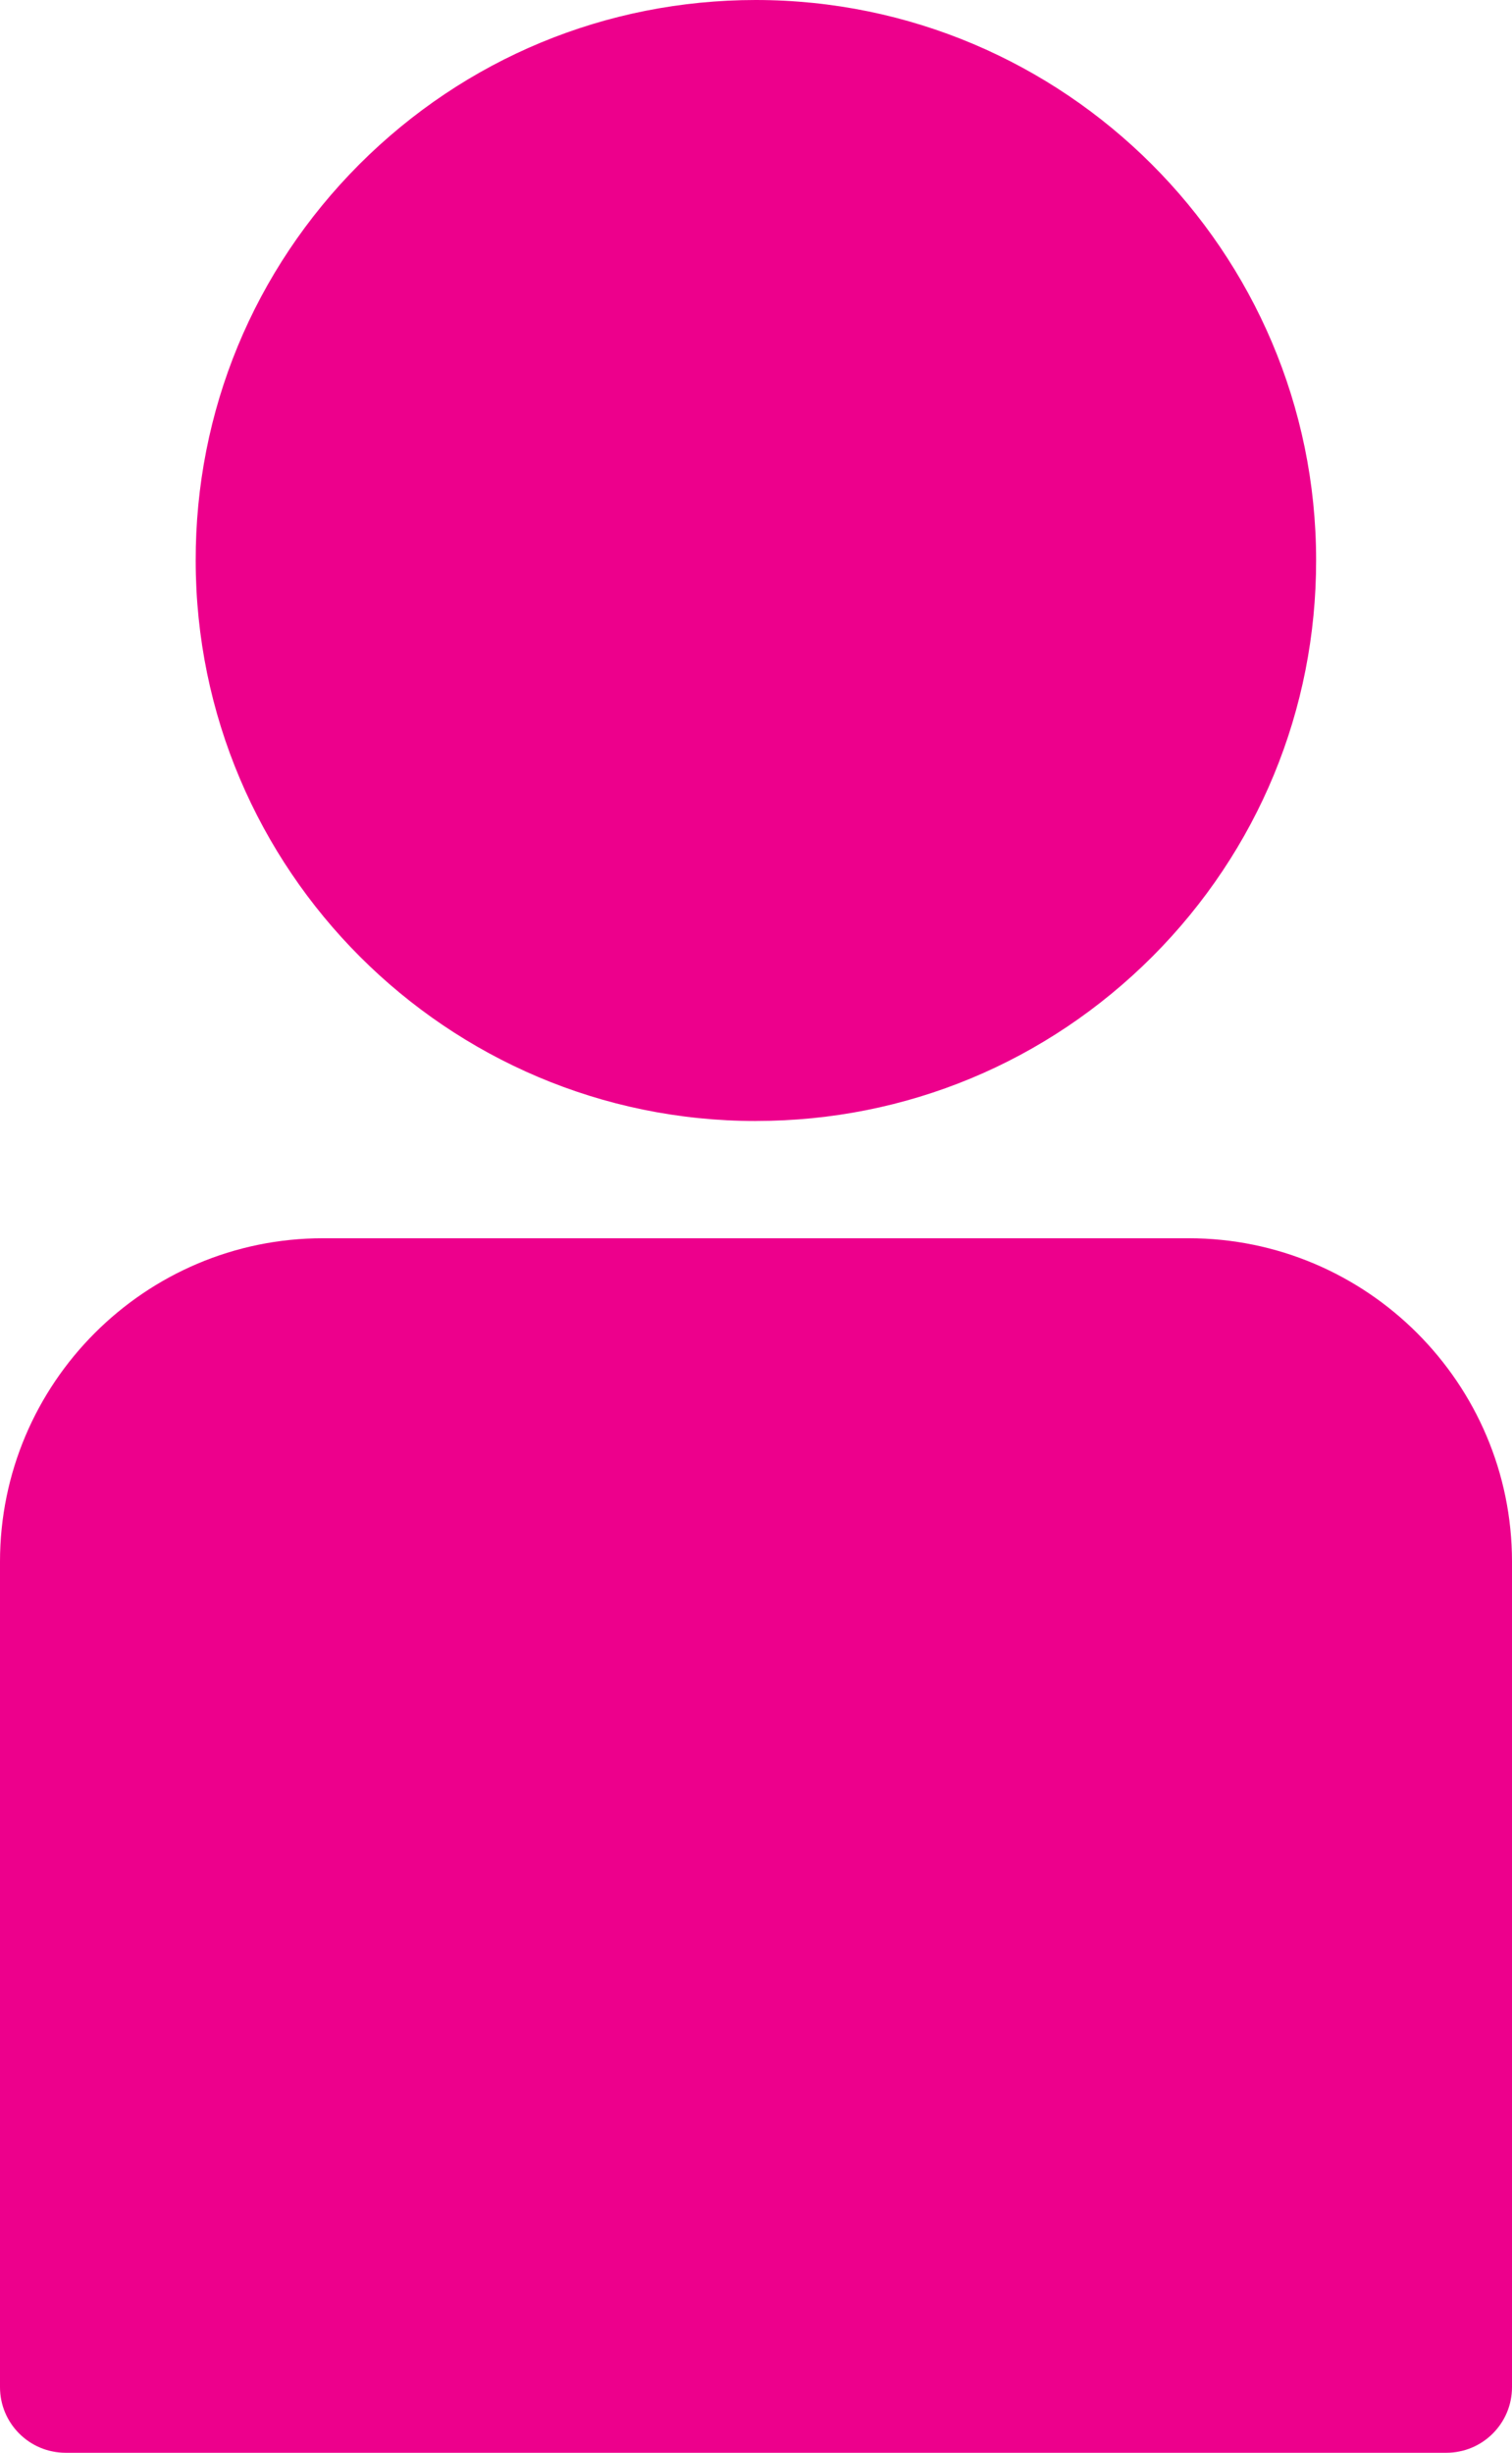 <svg xmlns="http://www.w3.org/2000/svg" data-name="Layer 1" viewBox="0 0 403.24 653.99"><path fill="#ed008c" d="M316.98 330.16H86.16C38.65 330.16 0 368.85 0 416.41v220.08C0 646.16 7.84 654 17.51 654h368.22c9.67 0 17.51-7.84 17.51-17.51V416.41c0-47.56-38.7-86.25-86.26-86.25zM201.55 298.89h.2c39.85-.03 77.35-15.6 105.62-43.87 28.17-28.28 43.67-65.81 43.63-105.69C350.96 66.99 283.91 0 201.5 0c-39.91.03-77.43 15.59-105.67 43.82-28.21 28.29-43.71 65.82-43.64 105.67.03 82.38 67.03 149.41 149.35 149.41z"/></svg>